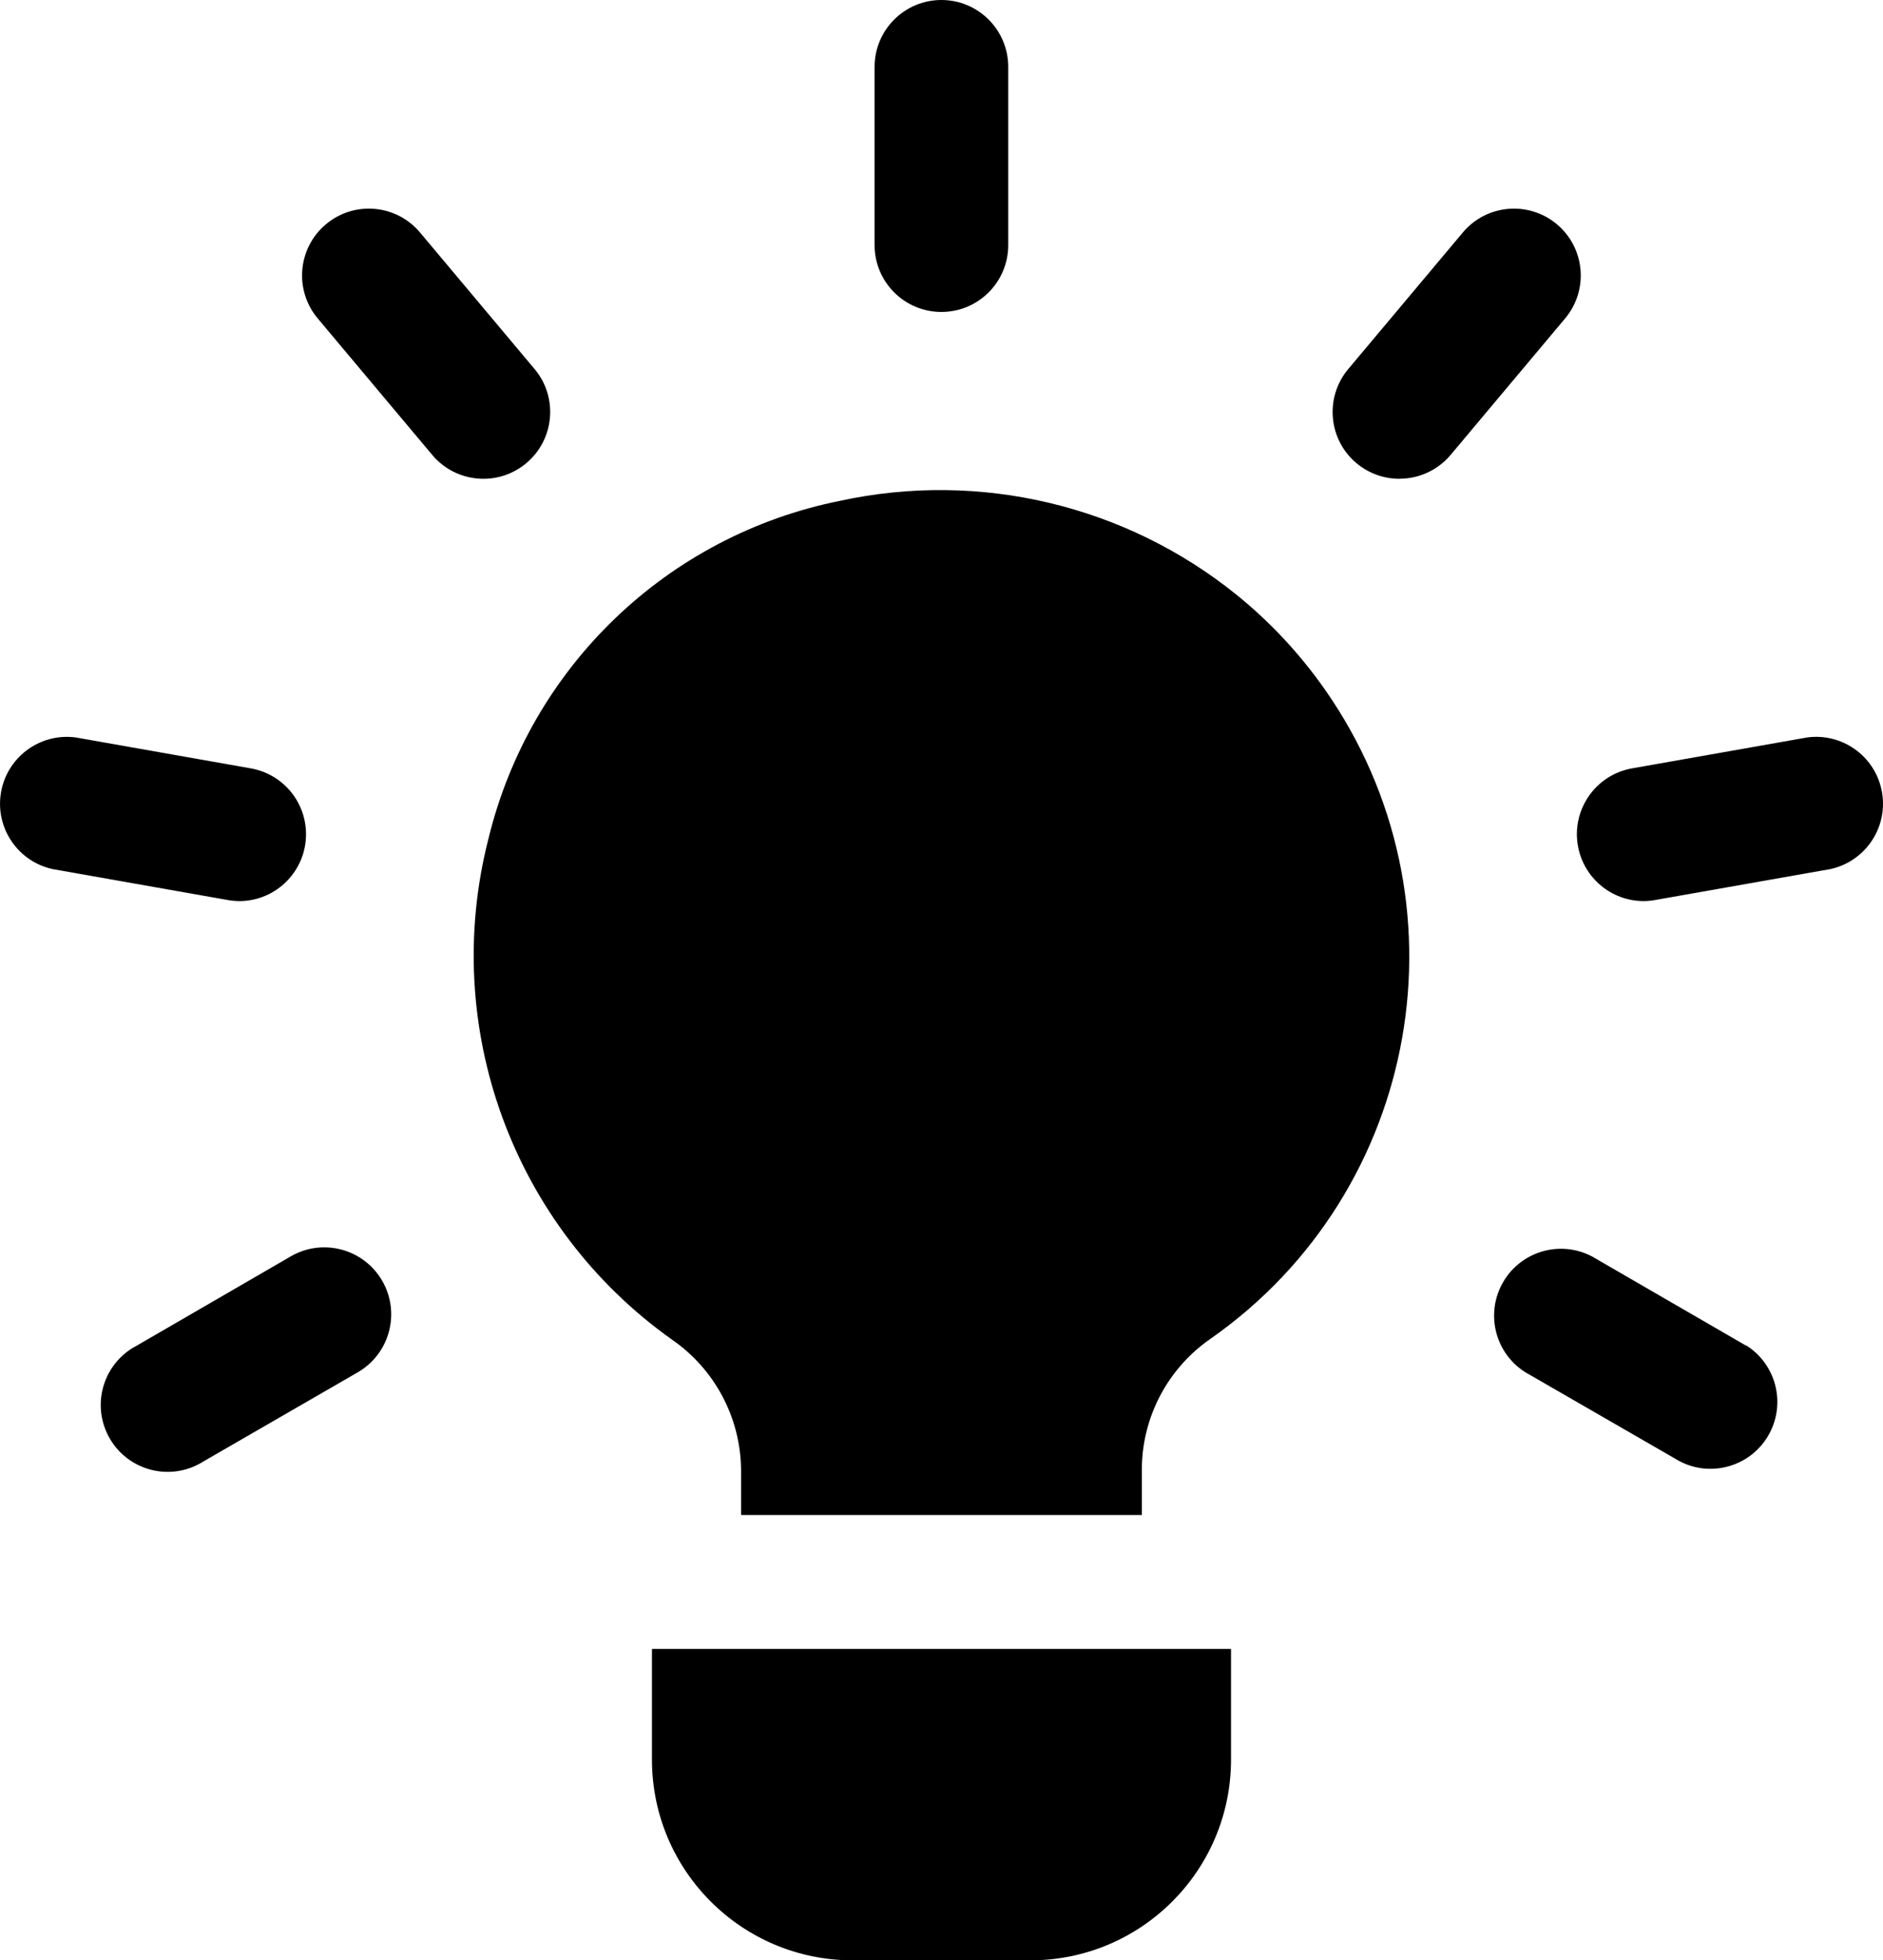 <svg xmlns="http://www.w3.org/2000/svg" id="b" viewBox="0 0 81.506 84.813"><g id="c"><g id="d"><path id="e" d="M29.08,57.954c1.848,1.272,2.965,3.36,2.997,5.603v1.989h17.348v-2.045c.03-2.237,1.143-4.32,2.986-5.588,9.118-6.393,11.327-18.968,4.934-28.086-1.078-1.538-2.366-2.918-3.827-4.099-4.811-3.878-11.117-5.37-17.156-4.06-7.481,1.5-13.416,7.198-15.218,14.613-2.096,8.171,1.059,16.788,7.936,21.673"></path><path id="f" d="M28.22,71.341v4.798c.006,4.788,3.886,8.668,8.674,8.674h7.71c4.791-.002,8.675-3.883,8.681-8.674v-4.798h-25.065Z"></path><path id="g" d="M40.751,13.496c1.596,0,2.89-1.294,2.89-2.89h0V2.892c0-1.597-1.295-2.892-2.892-2.892s-2.892,1.295-2.892,2.892v7.714c0,1.596,1.294,2.89,2.89,2.89.001,0,.002,0,.004,0"></path><path id="h" d="M18.709,19.682c1.026,1.223,2.85,1.383,4.073.356,1.223-1.026,1.383-2.85.356-4.073l-4.957-5.906c-1.026-1.223-2.85-1.383-4.073-.356-1.223,1.026-1.383,2.85-.356,4.073h0l4.957,5.906Z"></path><path id="i" d="M10.378,38.986c1.598-.014,2.882-1.321,2.868-2.919-.012-1.386-1.006-2.569-2.369-2.82l-7.592-1.34c-1.584-.215-3.042.894-3.257,2.477-.204,1.496.778,2.898,2.253,3.218l7.592,1.34c.167.029.336.043.506.044"></path><path id="j" d="M12.589,54.355l-6.677,3.868c-1.416.742-1.962,2.491-1.22,3.906.742,1.416,2.491,1.962,3.906,1.22.07-.036.138-.076.204-.118l6.681-3.857c1.386-.799,1.862-2.571,1.063-3.957-.799-1.386-2.571-1.862-3.957-1.063h0"></path><path id="k" d="M75.586,58.223l-6.677-3.864c-1.416-.742-3.164-.195-3.906,1.22-.699,1.335-.257,2.983,1.016,3.788l6.677,3.85c1.416.742,3.164.195,3.906-1.22.699-1.335.257-2.983-1.016-3.788"></path><path id="l" d="M78.222,31.906l-7.596,1.34c-1.572.289-2.611,1.798-2.322,3.37.251,1.363,1.434,2.357,2.82,2.369.169,0,.339-.015.506-.044l7.596-1.34c1.562-.339,2.553-1.88,2.214-3.442-.32-1.476-1.722-2.457-3.218-2.253"></path><path id="m" d="M60.575,20.712c.854.001,1.665-.376,2.215-1.03l4.957-5.906c1.026-1.223.867-3.047-.356-4.073-1.223-1.026-3.047-.867-4.073.356h0l-4.957,5.906c-1.027,1.222-.87,3.045.351,4.072.522.439,1.182.679,1.863.678"></path></g></g></svg>